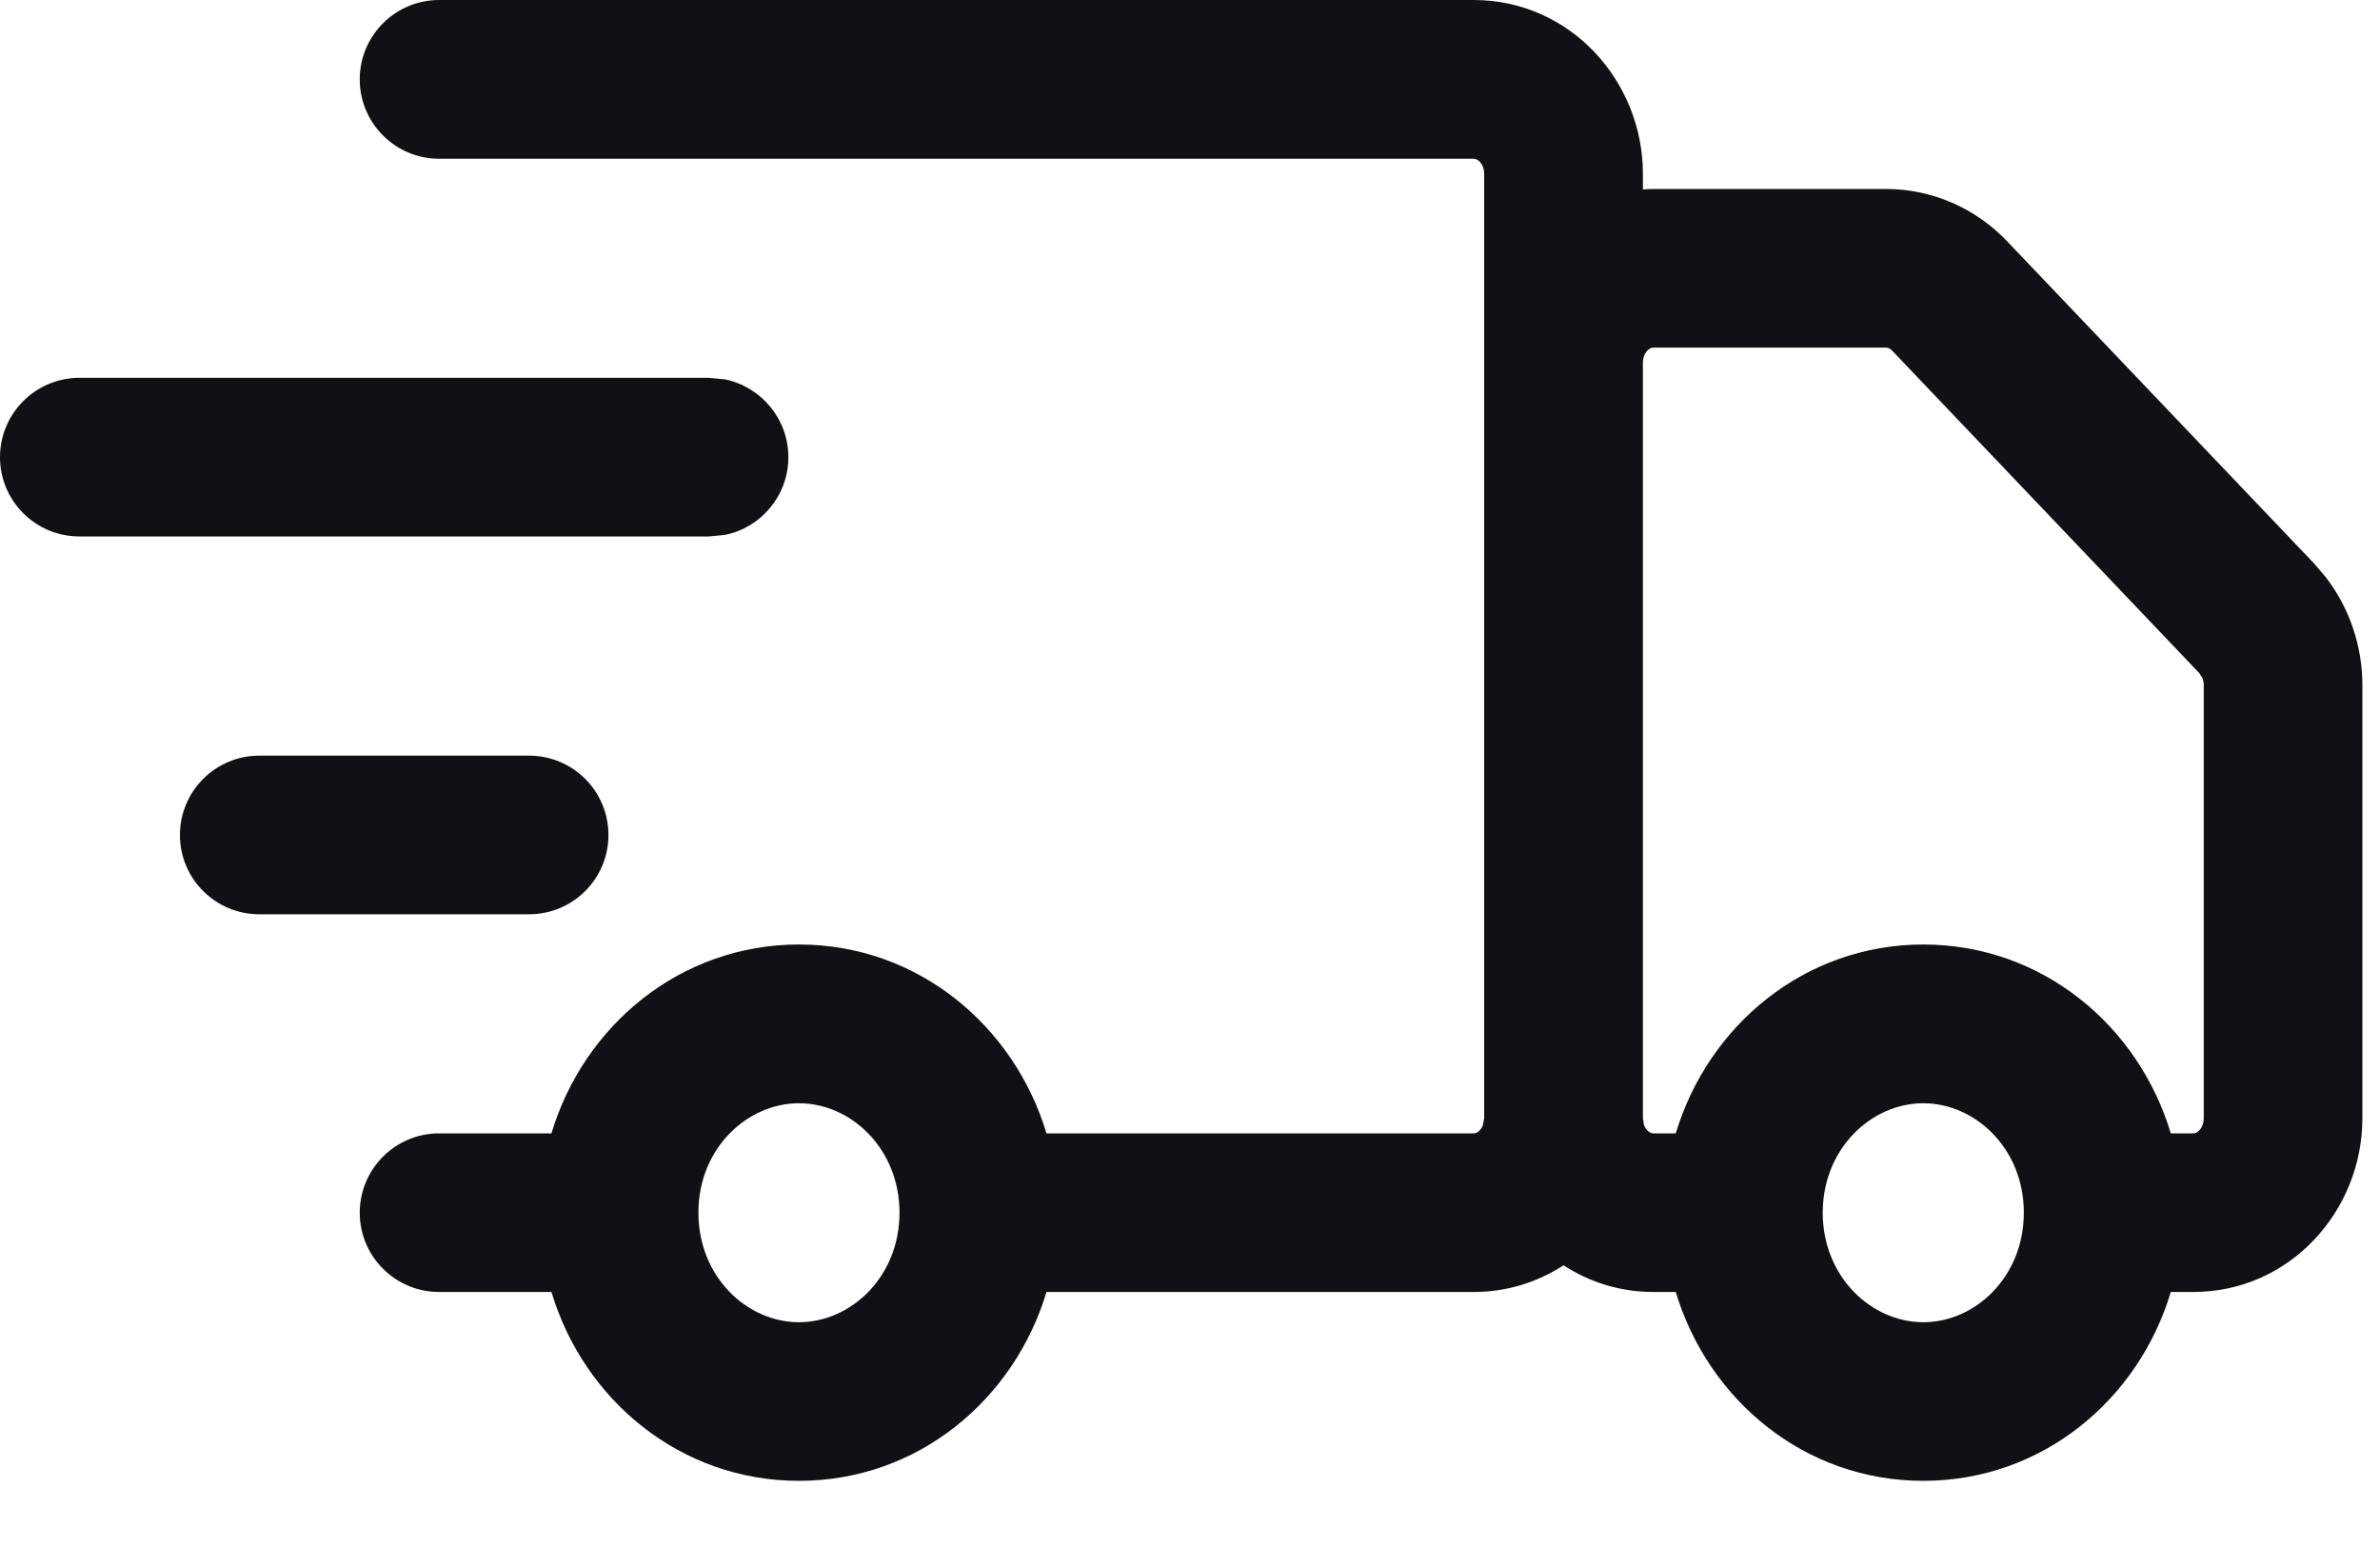 <svg width="20" height="13" viewBox="0 0 20 13" fill="none" xmlns="http://www.w3.org/2000/svg">
<path d="M16.162 7.937C17.161 7.937 17.971 8.62 18.242 9.524H18.43C18.444 9.524 18.462 9.52 18.481 9.499C18.502 9.478 18.518 9.443 18.519 9.397V5.758C18.519 5.736 18.515 5.715 18.508 5.698L18.481 5.656L15.9 2.946C15.881 2.926 15.861 2.921 15.849 2.921H13.895C13.881 2.921 13.863 2.926 13.843 2.946C13.822 2.968 13.806 3.002 13.806 3.048V9.397L13.816 9.457C13.823 9.474 13.833 9.488 13.843 9.499C13.863 9.52 13.881 9.524 13.895 9.524H14.082C14.354 8.62 15.163 7.937 16.162 7.937ZM6.714 9.271C6.278 9.271 5.869 9.651 5.869 10.19C5.869 10.73 6.277 11.111 6.714 11.111C7.15 11.111 7.559 10.73 7.559 10.19C7.558 9.651 7.15 9.271 6.714 9.271ZM16.162 9.271C15.726 9.271 15.318 9.651 15.317 10.19C15.317 10.73 15.726 11.111 16.162 11.111C16.599 11.111 17.007 10.73 17.007 10.19C17.007 9.651 16.598 9.271 16.162 9.271ZM4.446 6.35C4.814 6.35 5.113 6.648 5.113 7.017C5.113 7.385 4.814 7.683 4.446 7.683H2.179C1.811 7.683 1.512 7.385 1.512 7.017C1.512 6.648 1.811 6.35 2.179 6.35H4.446ZM5.958 3.175L6.093 3.188C6.396 3.251 6.625 3.52 6.625 3.842C6.625 4.164 6.396 4.433 6.093 4.495L5.958 4.508H0.667C0.299 4.508 0 4.21 0 3.842C0 3.474 0.299 3.175 0.667 3.175H5.958ZM19.852 9.397C19.852 10.173 19.245 10.857 18.43 10.857H18.242C17.971 11.762 17.161 12.444 16.162 12.444C15.163 12.444 14.354 11.762 14.082 10.857H13.895C13.611 10.857 13.355 10.773 13.139 10.633C12.922 10.773 12.666 10.857 12.383 10.857H8.794C8.522 11.762 7.713 12.444 6.714 12.444C5.715 12.444 4.905 11.762 4.634 10.857H3.69C3.322 10.857 3.023 10.559 3.023 10.19C3.024 9.822 3.322 9.524 3.69 9.524H4.634C4.905 8.62 5.715 7.937 6.714 7.937C7.713 7.937 8.522 8.62 8.794 9.524H12.383C12.397 9.524 12.415 9.52 12.435 9.499C12.445 9.488 12.454 9.474 12.461 9.457L12.472 9.397V1.461C12.472 1.415 12.455 1.381 12.435 1.359C12.415 1.339 12.397 1.334 12.383 1.334H3.69C3.322 1.334 3.023 1.035 3.023 0.667C3.023 0.299 3.322 0 3.69 0H12.383C13.199 1.24042e-05 13.806 0.685 13.806 1.461V1.592C13.835 1.59 13.865 1.588 13.895 1.588H15.849C16.237 1.588 16.602 1.75 16.866 2.027L19.447 4.736L19.54 4.845C19.743 5.105 19.852 5.428 19.852 5.758V9.397Z" fill="#101117"/>
</svg>
